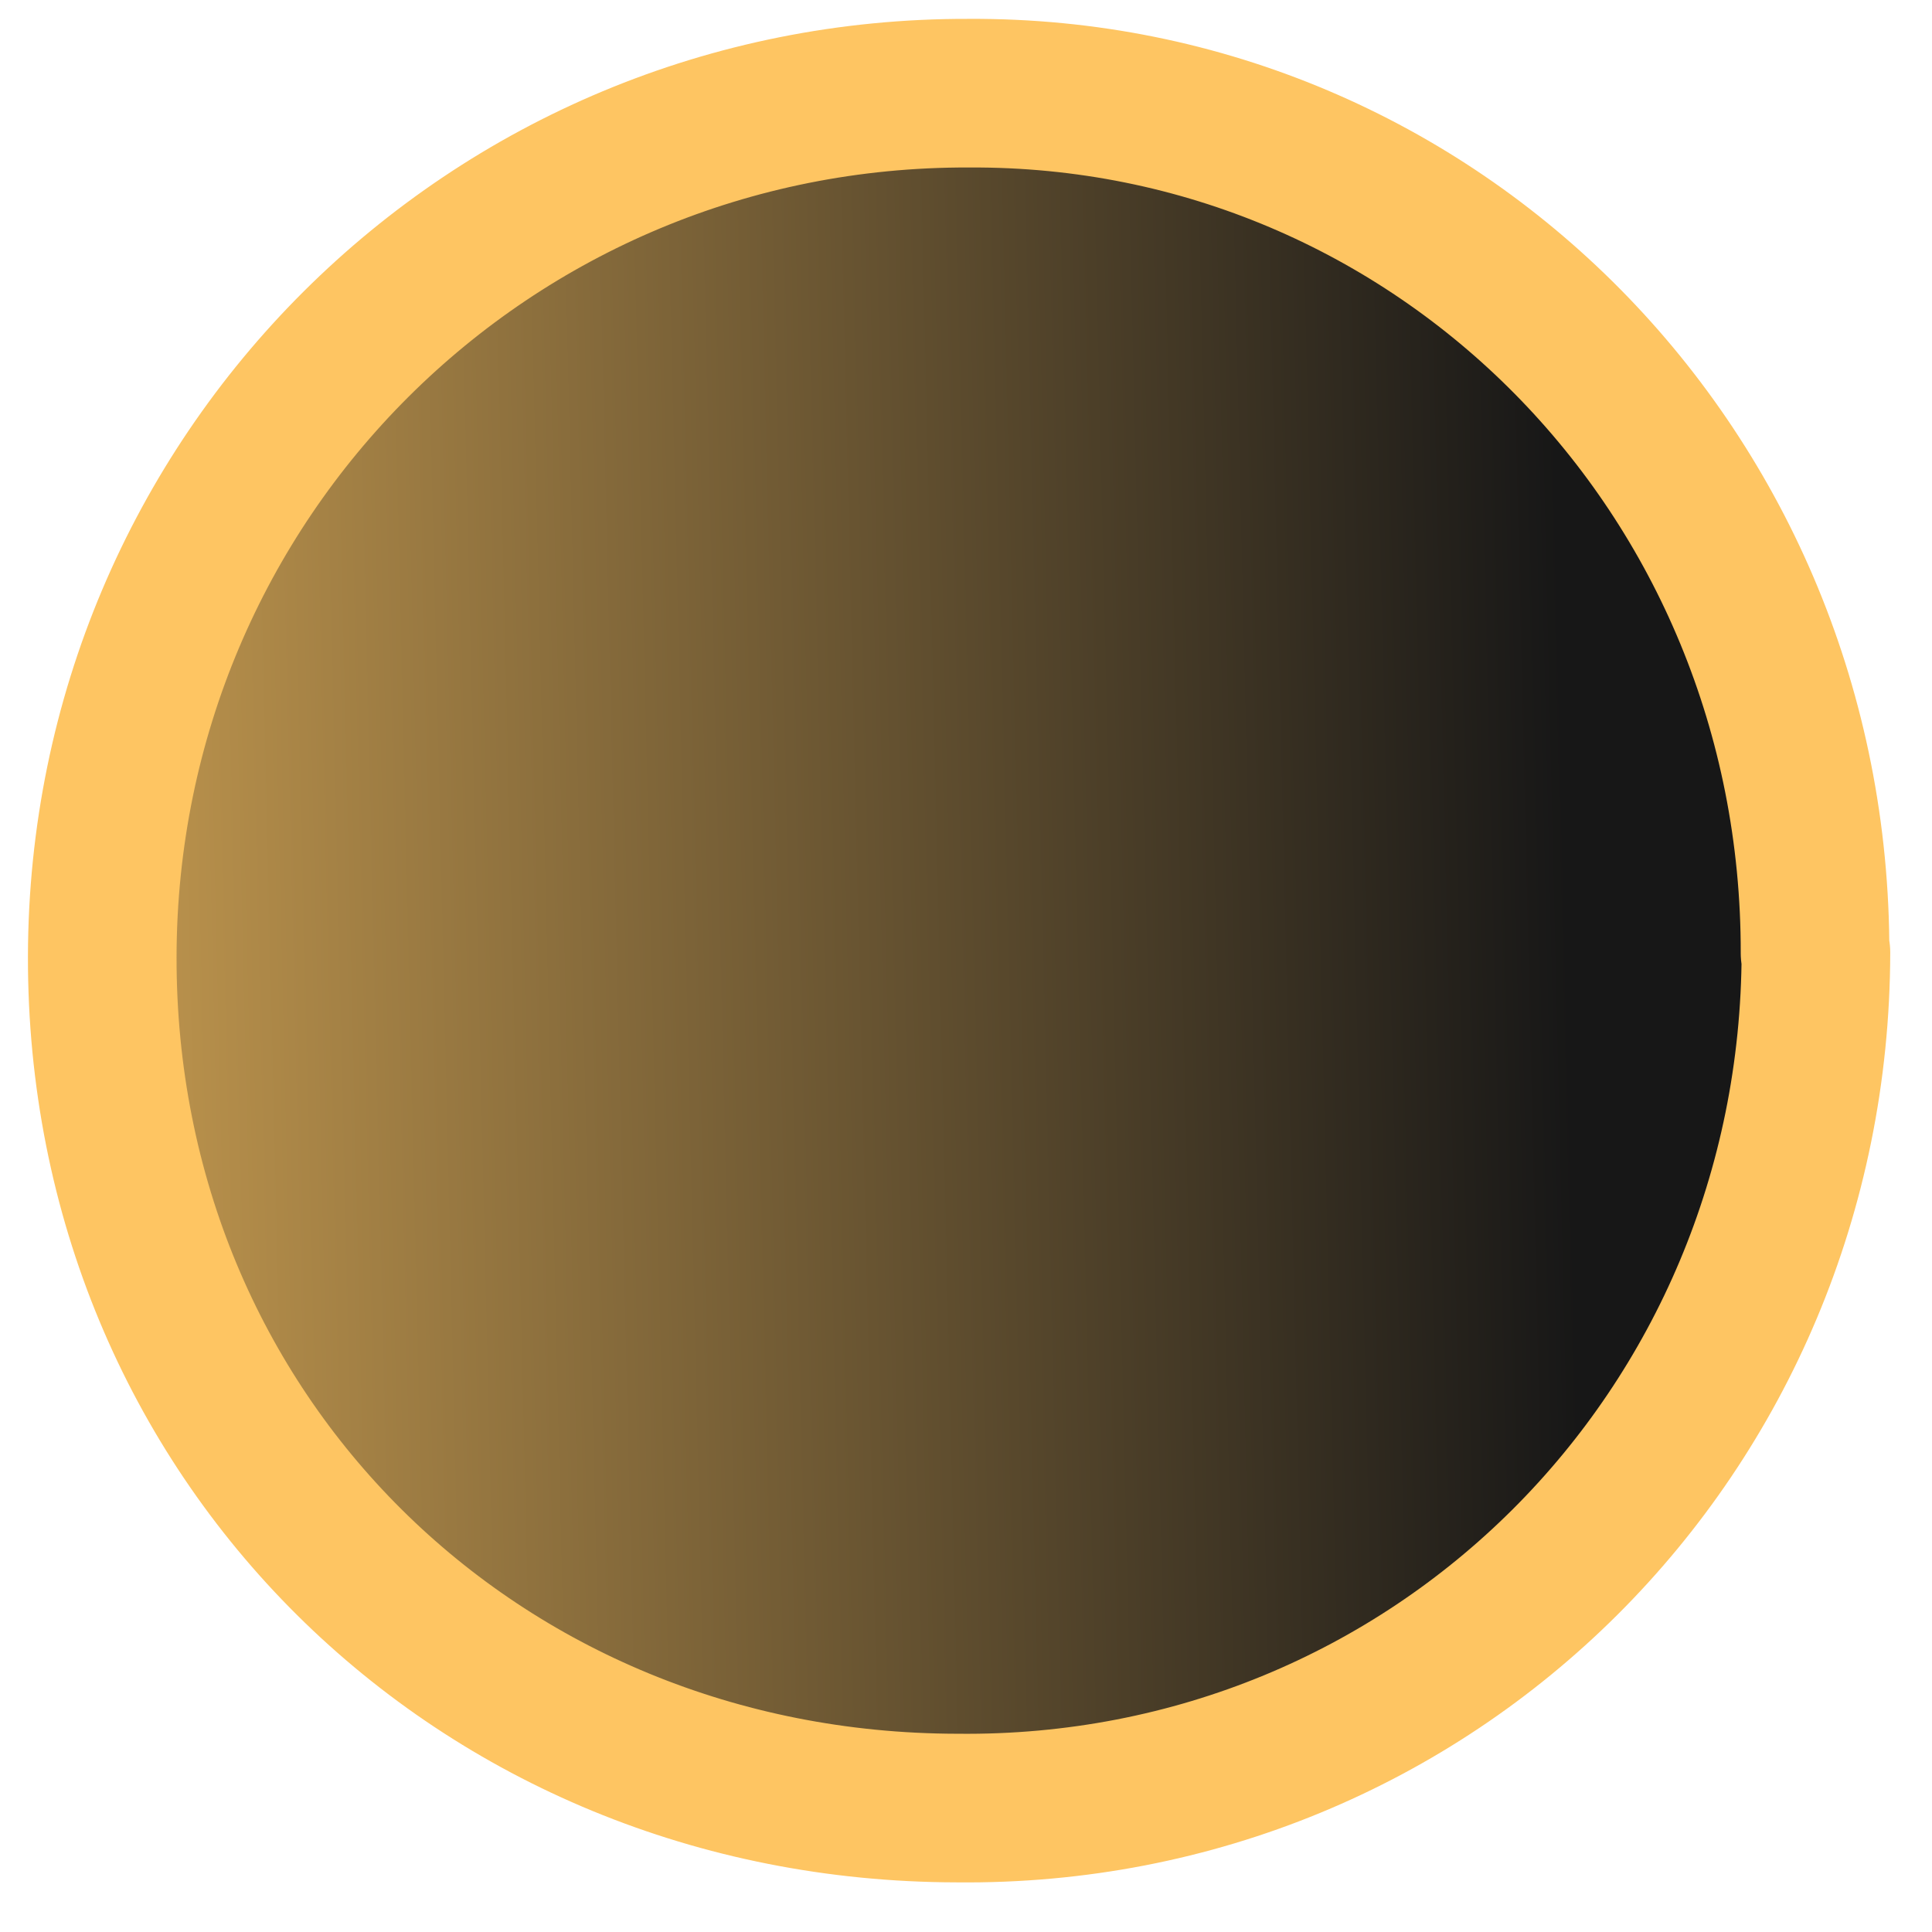 <svg xmlns="http://www.w3.org/2000/svg" width="13" height="13" viewBox="0 0 13 13" fill="none"><path d="M12.219 6.409C12.213 9.641 9.645 12.201 6.439 12.166C3.211 12.161 0.682 9.67 0.688 6.437C0.694 3.205 3.292 0.616 6.52 0.627C9.668 0.61 12.219 3.176 12.213 6.414L12.219 6.409Z" fill="url(#paint0_linear_2359_1423)" stroke="#FEC562" stroke-linecap="round" stroke-linejoin="round"></path><defs><linearGradient id="paint0_linear_2359_1423" x1="10.833" y1="6.401" x2="-2.956" y2="6.727" gradientUnits="userSpaceOnUse"><stop offset="0.02" stop-color="#171717"></stop><stop offset="1" stop-color="#FEC562"></stop></linearGradient></defs></svg>